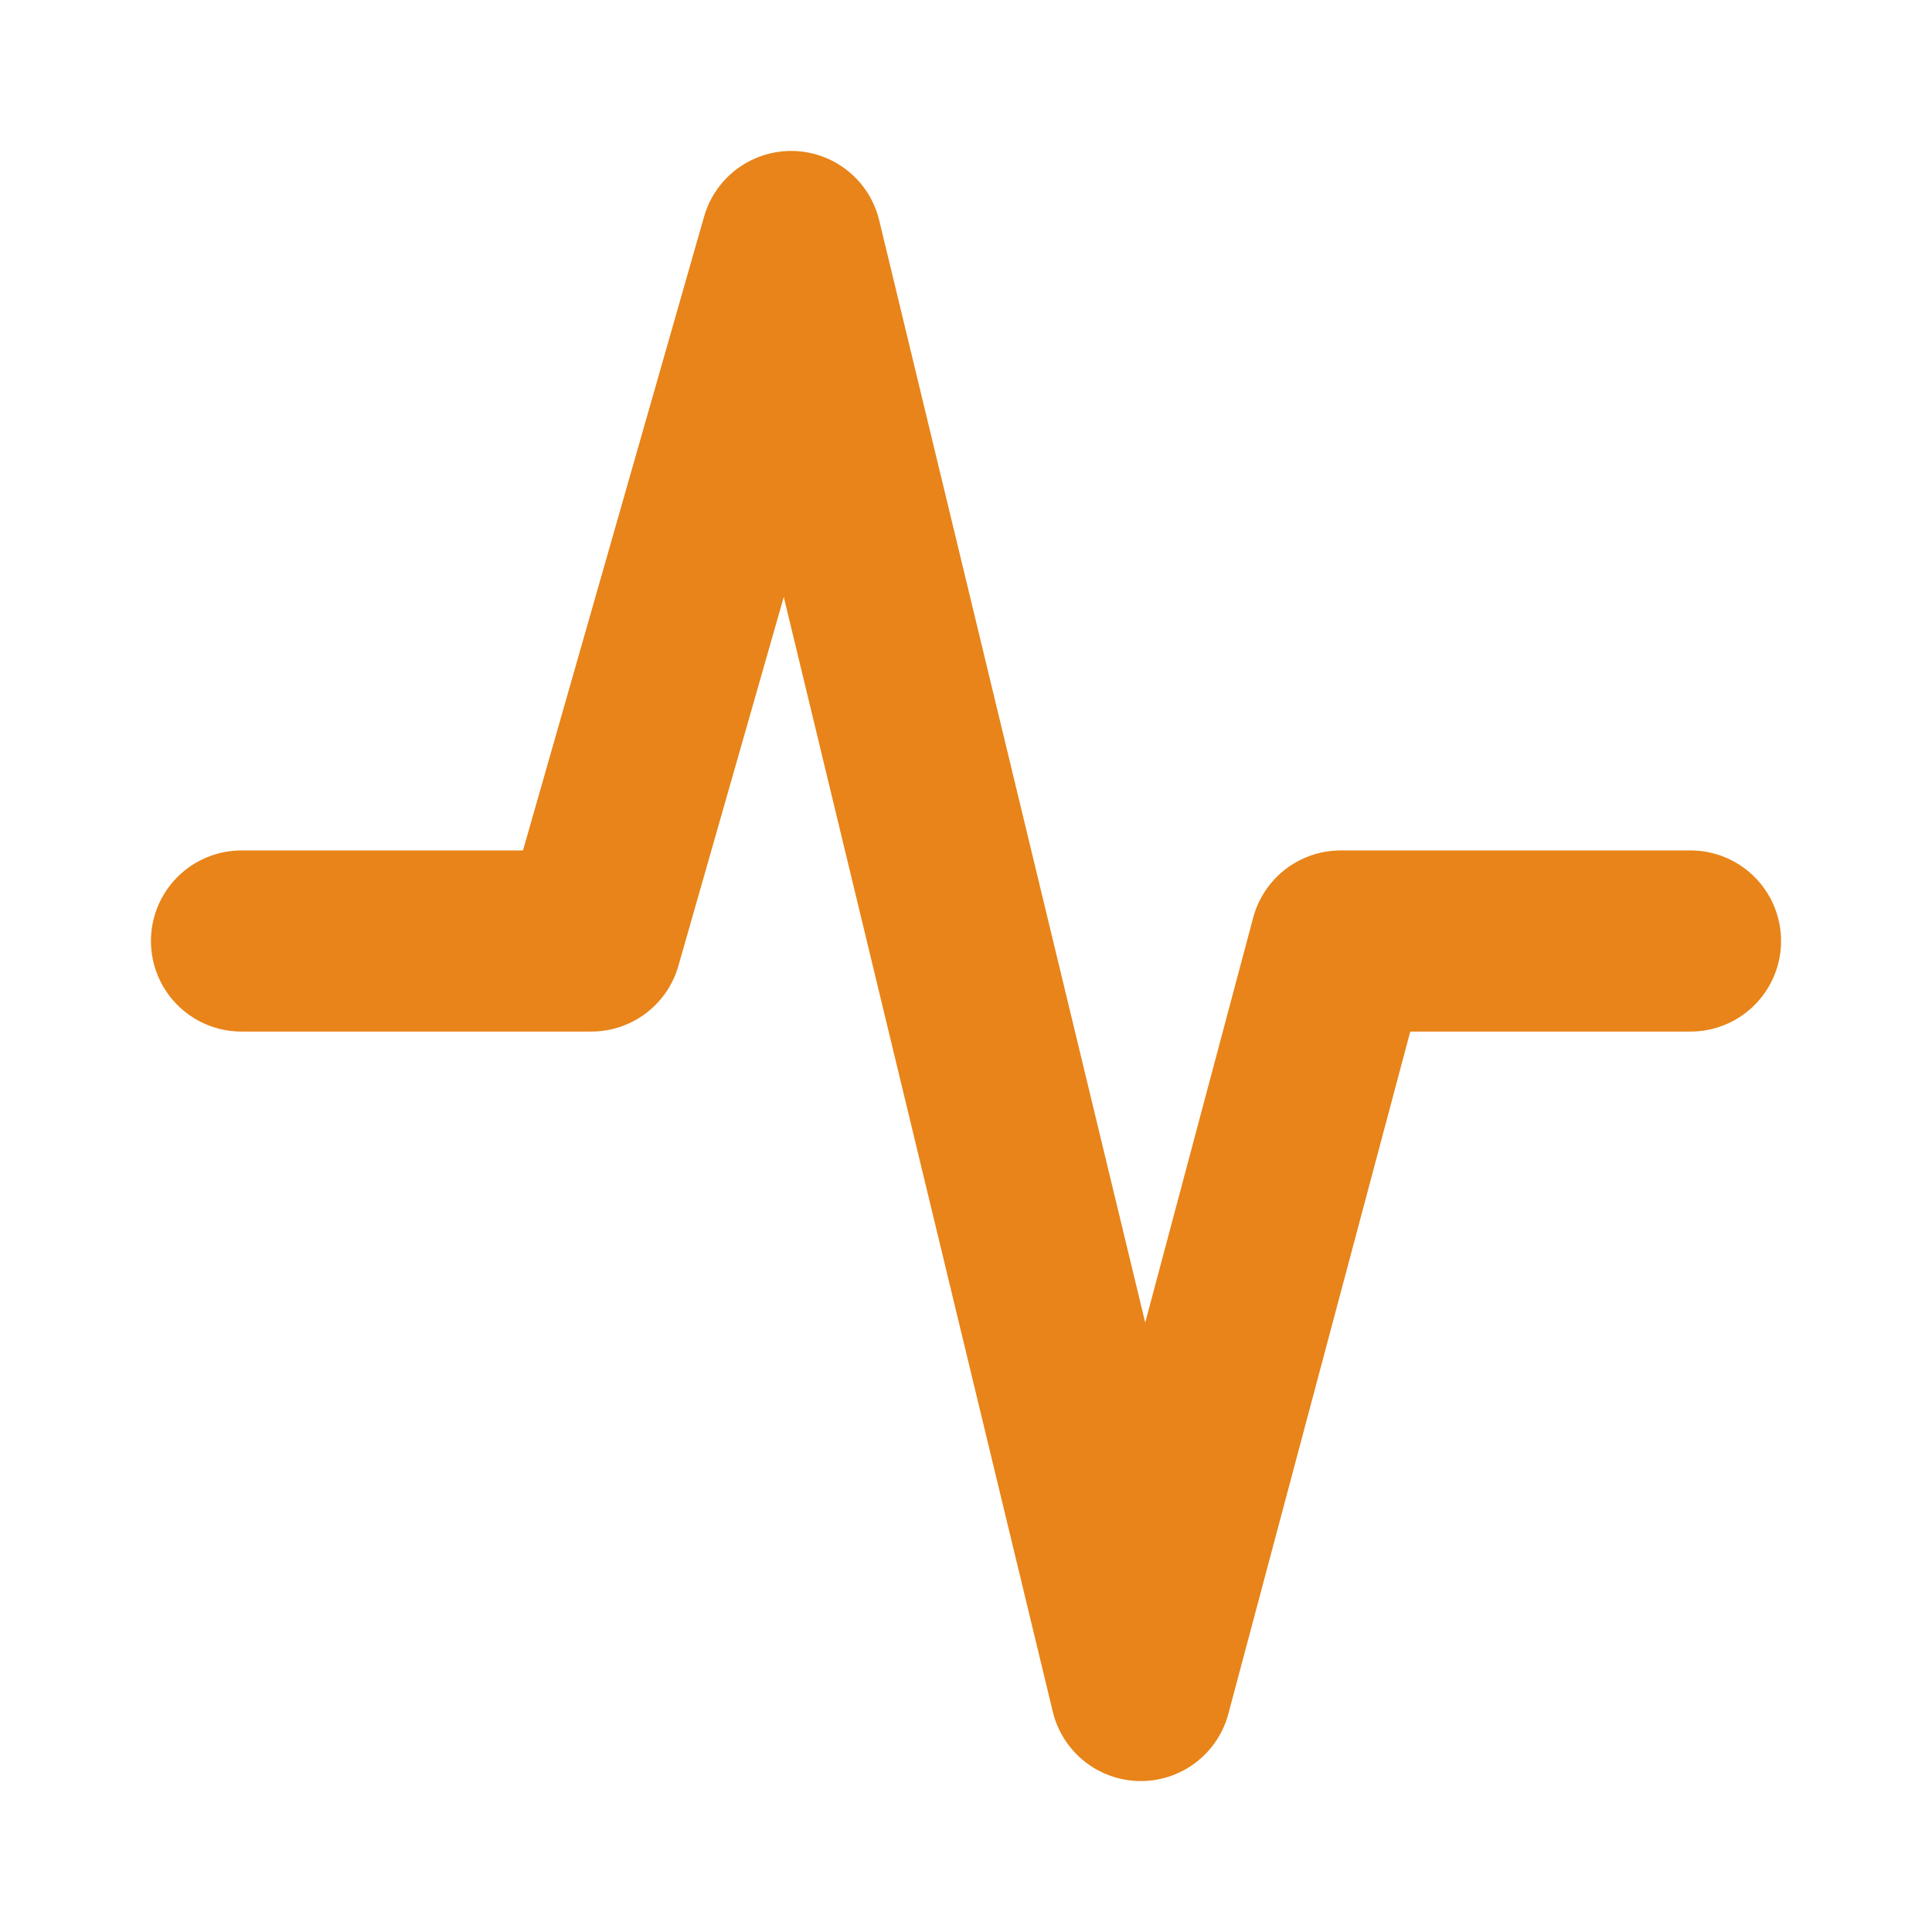 <svg width="16" height="16" viewBox="0 0 16 16" fill="none" xmlns="http://www.w3.org/2000/svg">
<path d="M2 7.793H4.897L6.552 2L9.448 14L11.103 7.793H14" stroke="#e88419" stroke-width="1.5" stroke-linecap="round" stroke-linejoin="round"/>
</svg>
